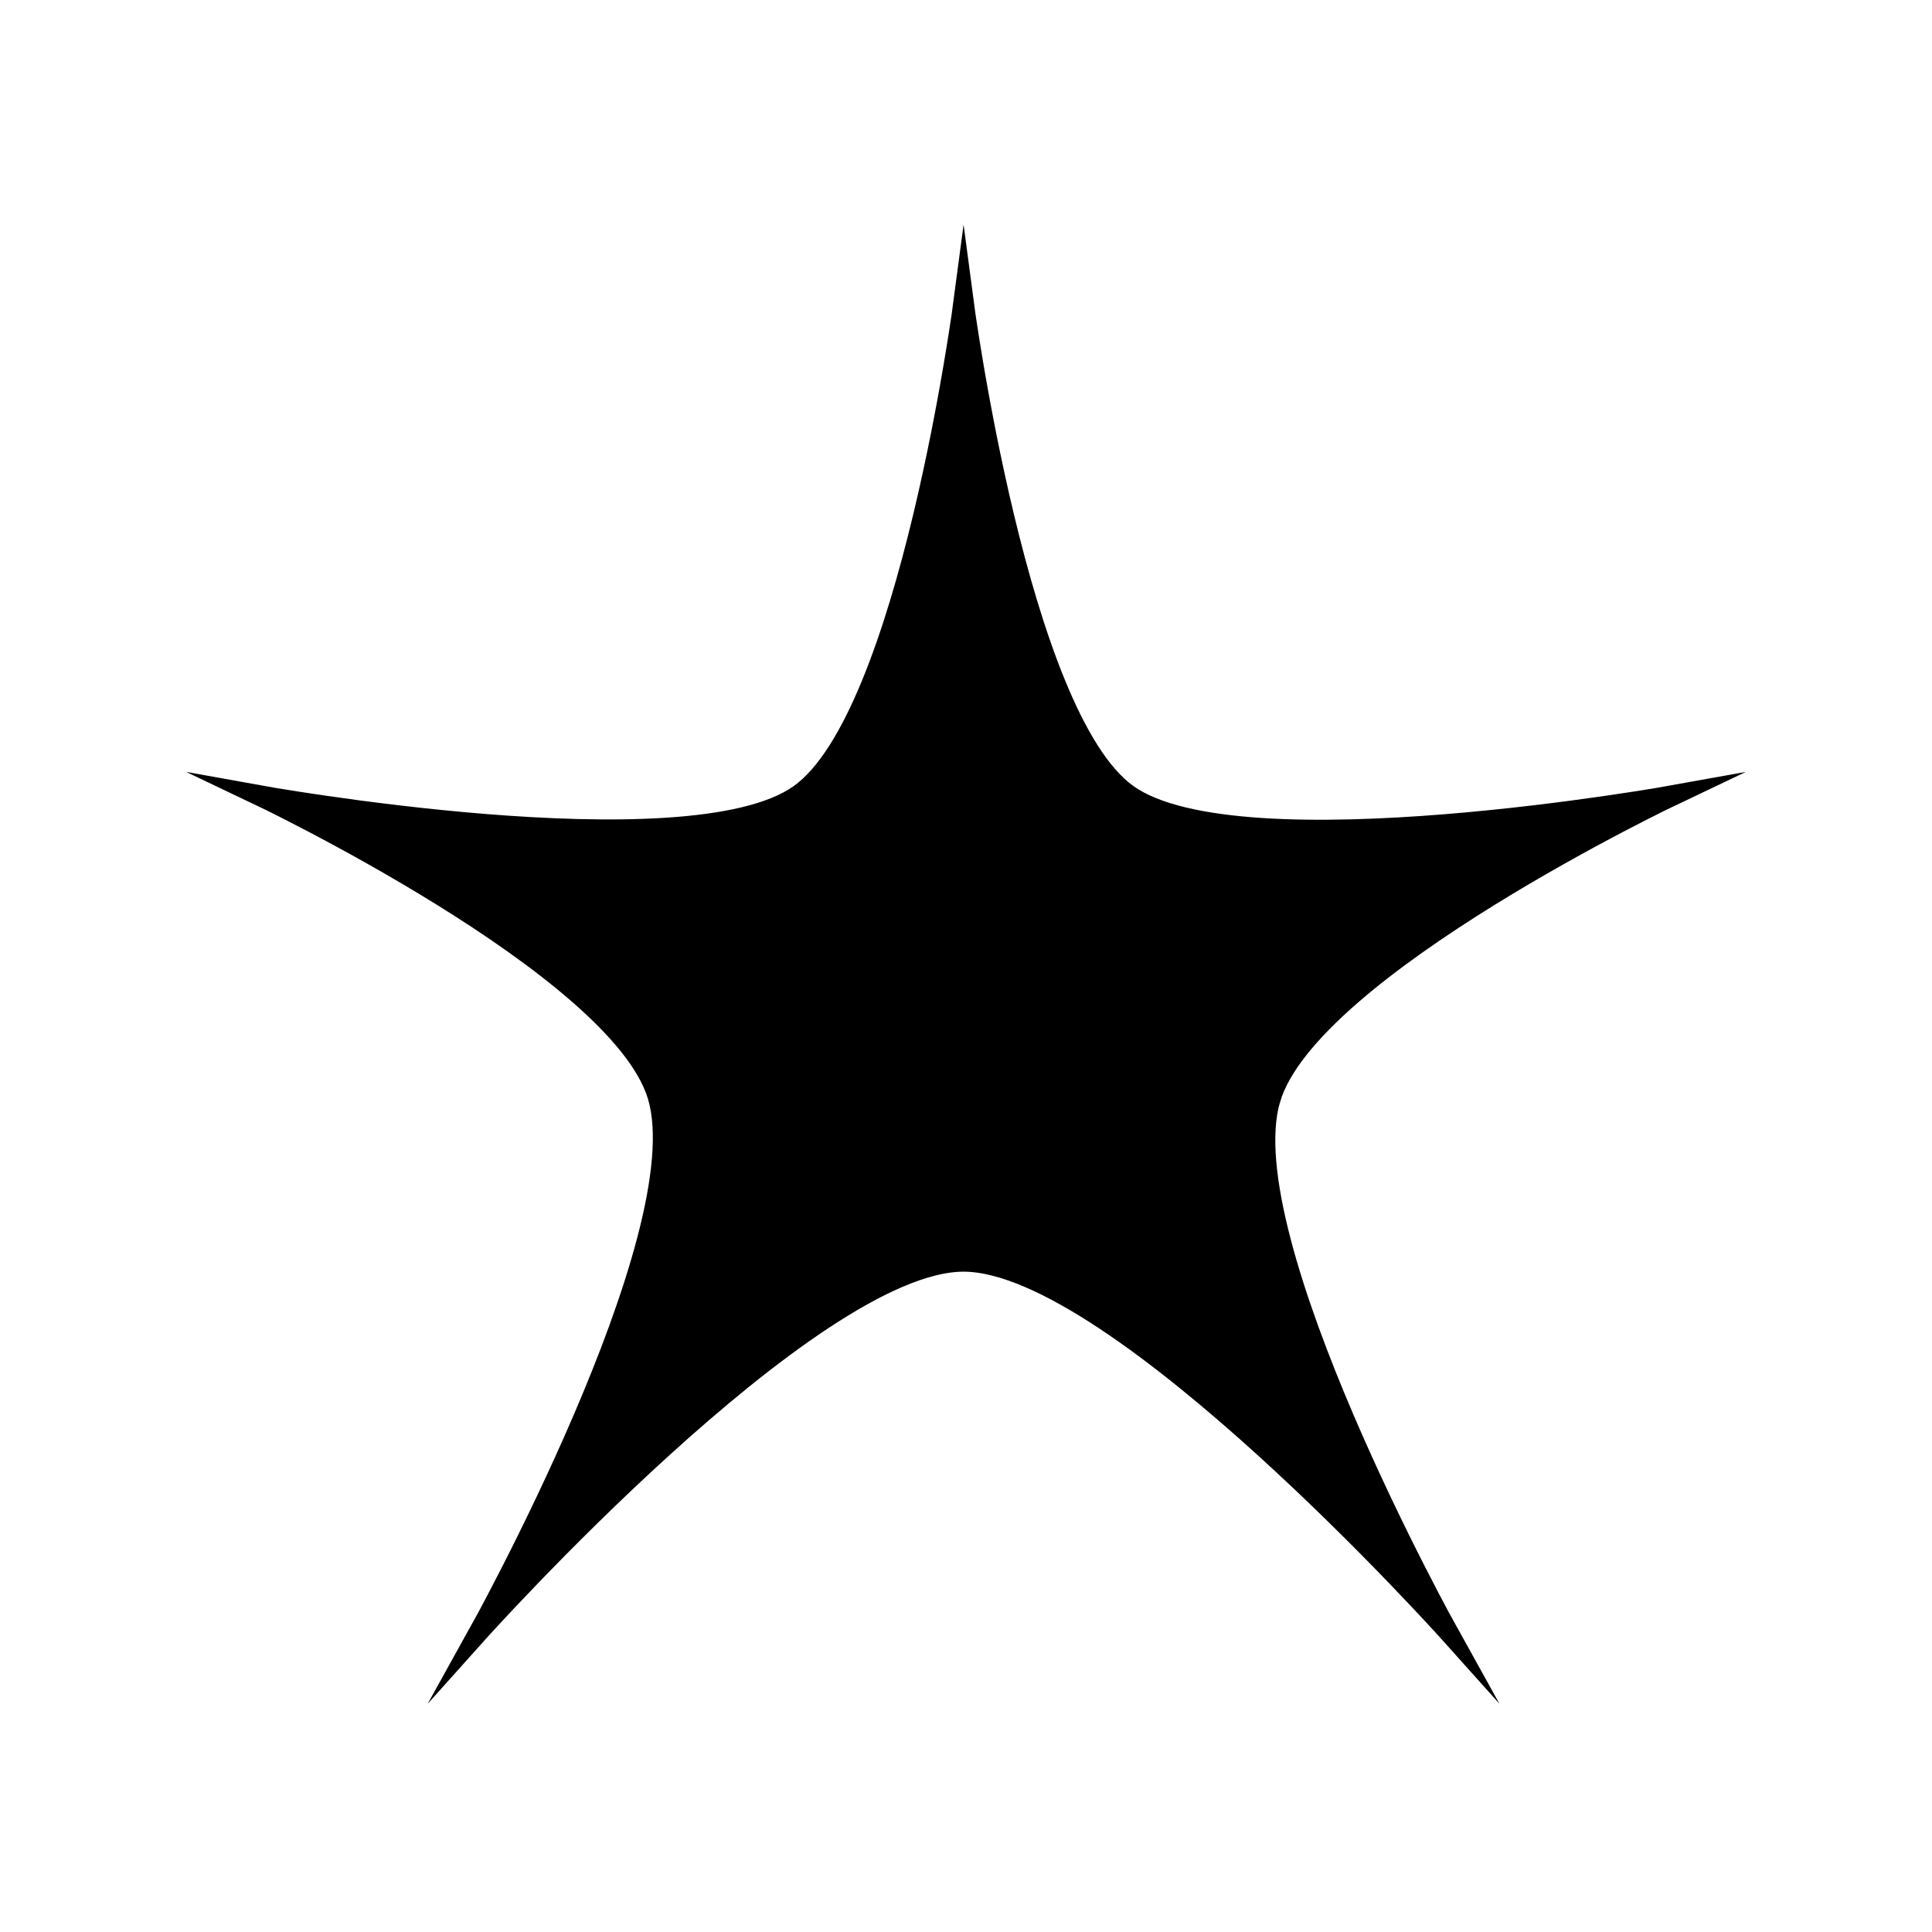 <?xml version="1.0" encoding="UTF-8"?>
<!-- Uploaded to: SVG Repo, www.svgrepo.com, Generator: SVG Repo Mixer Tools -->
<svg width="800px" height="800px" version="1.1" viewBox="144 144 512 512" xmlns="http://www.w3.org/2000/svg">
 <defs>
  <clipPath id="a">
   <path d="m148.09 151h503.81v498h-503.81z"/>
  </clipPath>
 </defs>
 <path d="m480.84 435.27c-10.977 36.895 47.387 141.79 47.387 141.79s-88.297-98.57-128.86-98.57c-40.562 0-128.86 98.57-128.86 98.57s58.684-105.43 47.645-142.51c-10.25-34.414-106.58-80.121-106.58-80.121s114.71 20.809 144.15 0c29.105-20.57 43.641-131.52 43.641-131.52s14.535 110.94 43.641 131.52c29.699 20.992 145.41 0 145.41 0s-97.254 46.125-107.58 80.836z"/>
 <g clip-path="url(#a)">
  <path transform="matrix(5.038 0 0 5.038 148.09 148.09)" d="m66.045 57.002c-2.179 7.323 9.406 28.144 9.406 28.144s-17.526-19.565-25.576-19.565c-8.051 0-25.577 19.565-25.577 19.565s11.648-20.927 9.457-28.286c-2.034-6.831-21.154-15.903-21.154-15.903s22.768 4.13 28.612 0c5.777-4.083 8.662-26.104 8.662-26.104s2.885 22.02 8.662 26.104c5.895 4.167 28.863 0 28.863 0s-19.304 9.155-21.354 16.045z" fill="none" stroke="#000000" stroke-miterlimit="10"/>
 </g>
</svg>